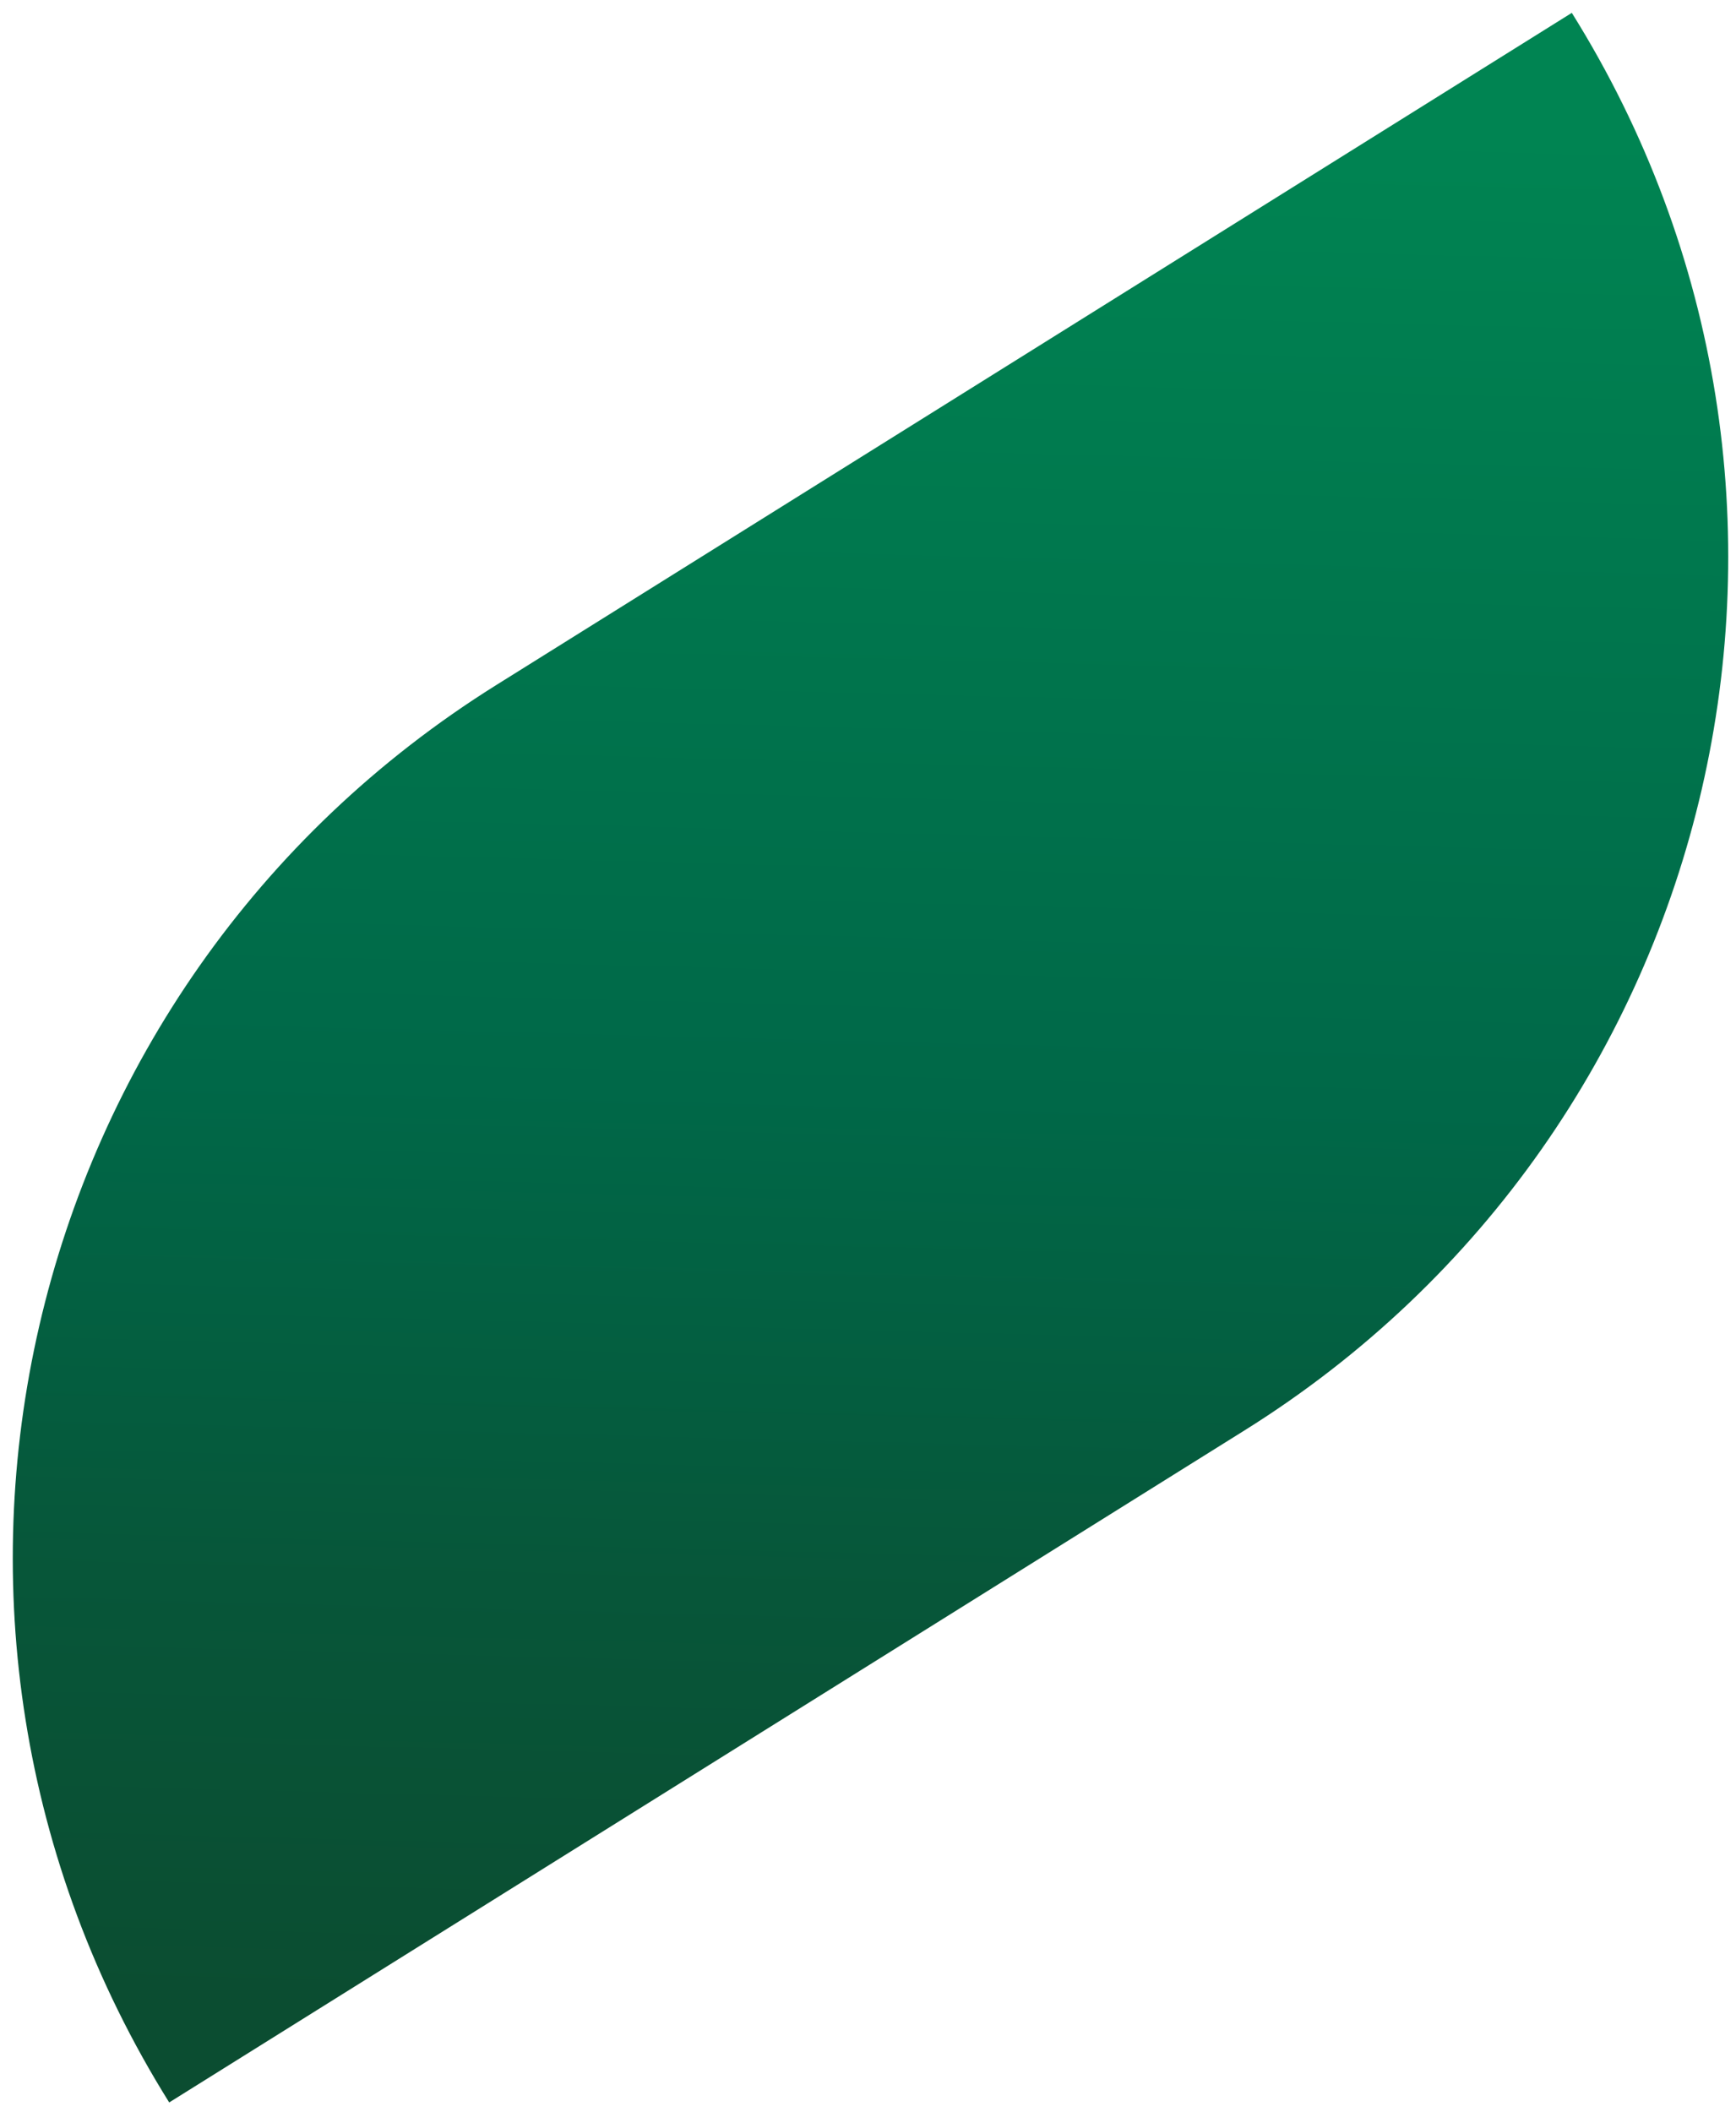 <?xml version="1.0" encoding="UTF-8"?> <svg xmlns="http://www.w3.org/2000/svg" width="97" height="118" viewBox="0 0 97 118" fill="none"><path d="M9.454 117.457C-7.365 90.54 0.82 55.085 27.737 38.266L87.826 0.718V0.718C104.645 27.634 96.46 63.09 69.543 79.909L9.454 117.457V117.457Z" fill="url(#paint0_linear_130_2705)"></path><defs><linearGradient id="paint0_linear_130_2705" x1="100.075" y1="7.409" x2="97.365" y2="113.911" gradientUnits="userSpaceOnUse"><stop offset="0.005" stop-color="#008452"></stop><stop offset="0.516" stop-color="#006848"></stop><stop offset="0.779" stop-color="#075639"></stop><stop offset="1" stop-color="#0B4D31"></stop></linearGradient></defs></svg> 